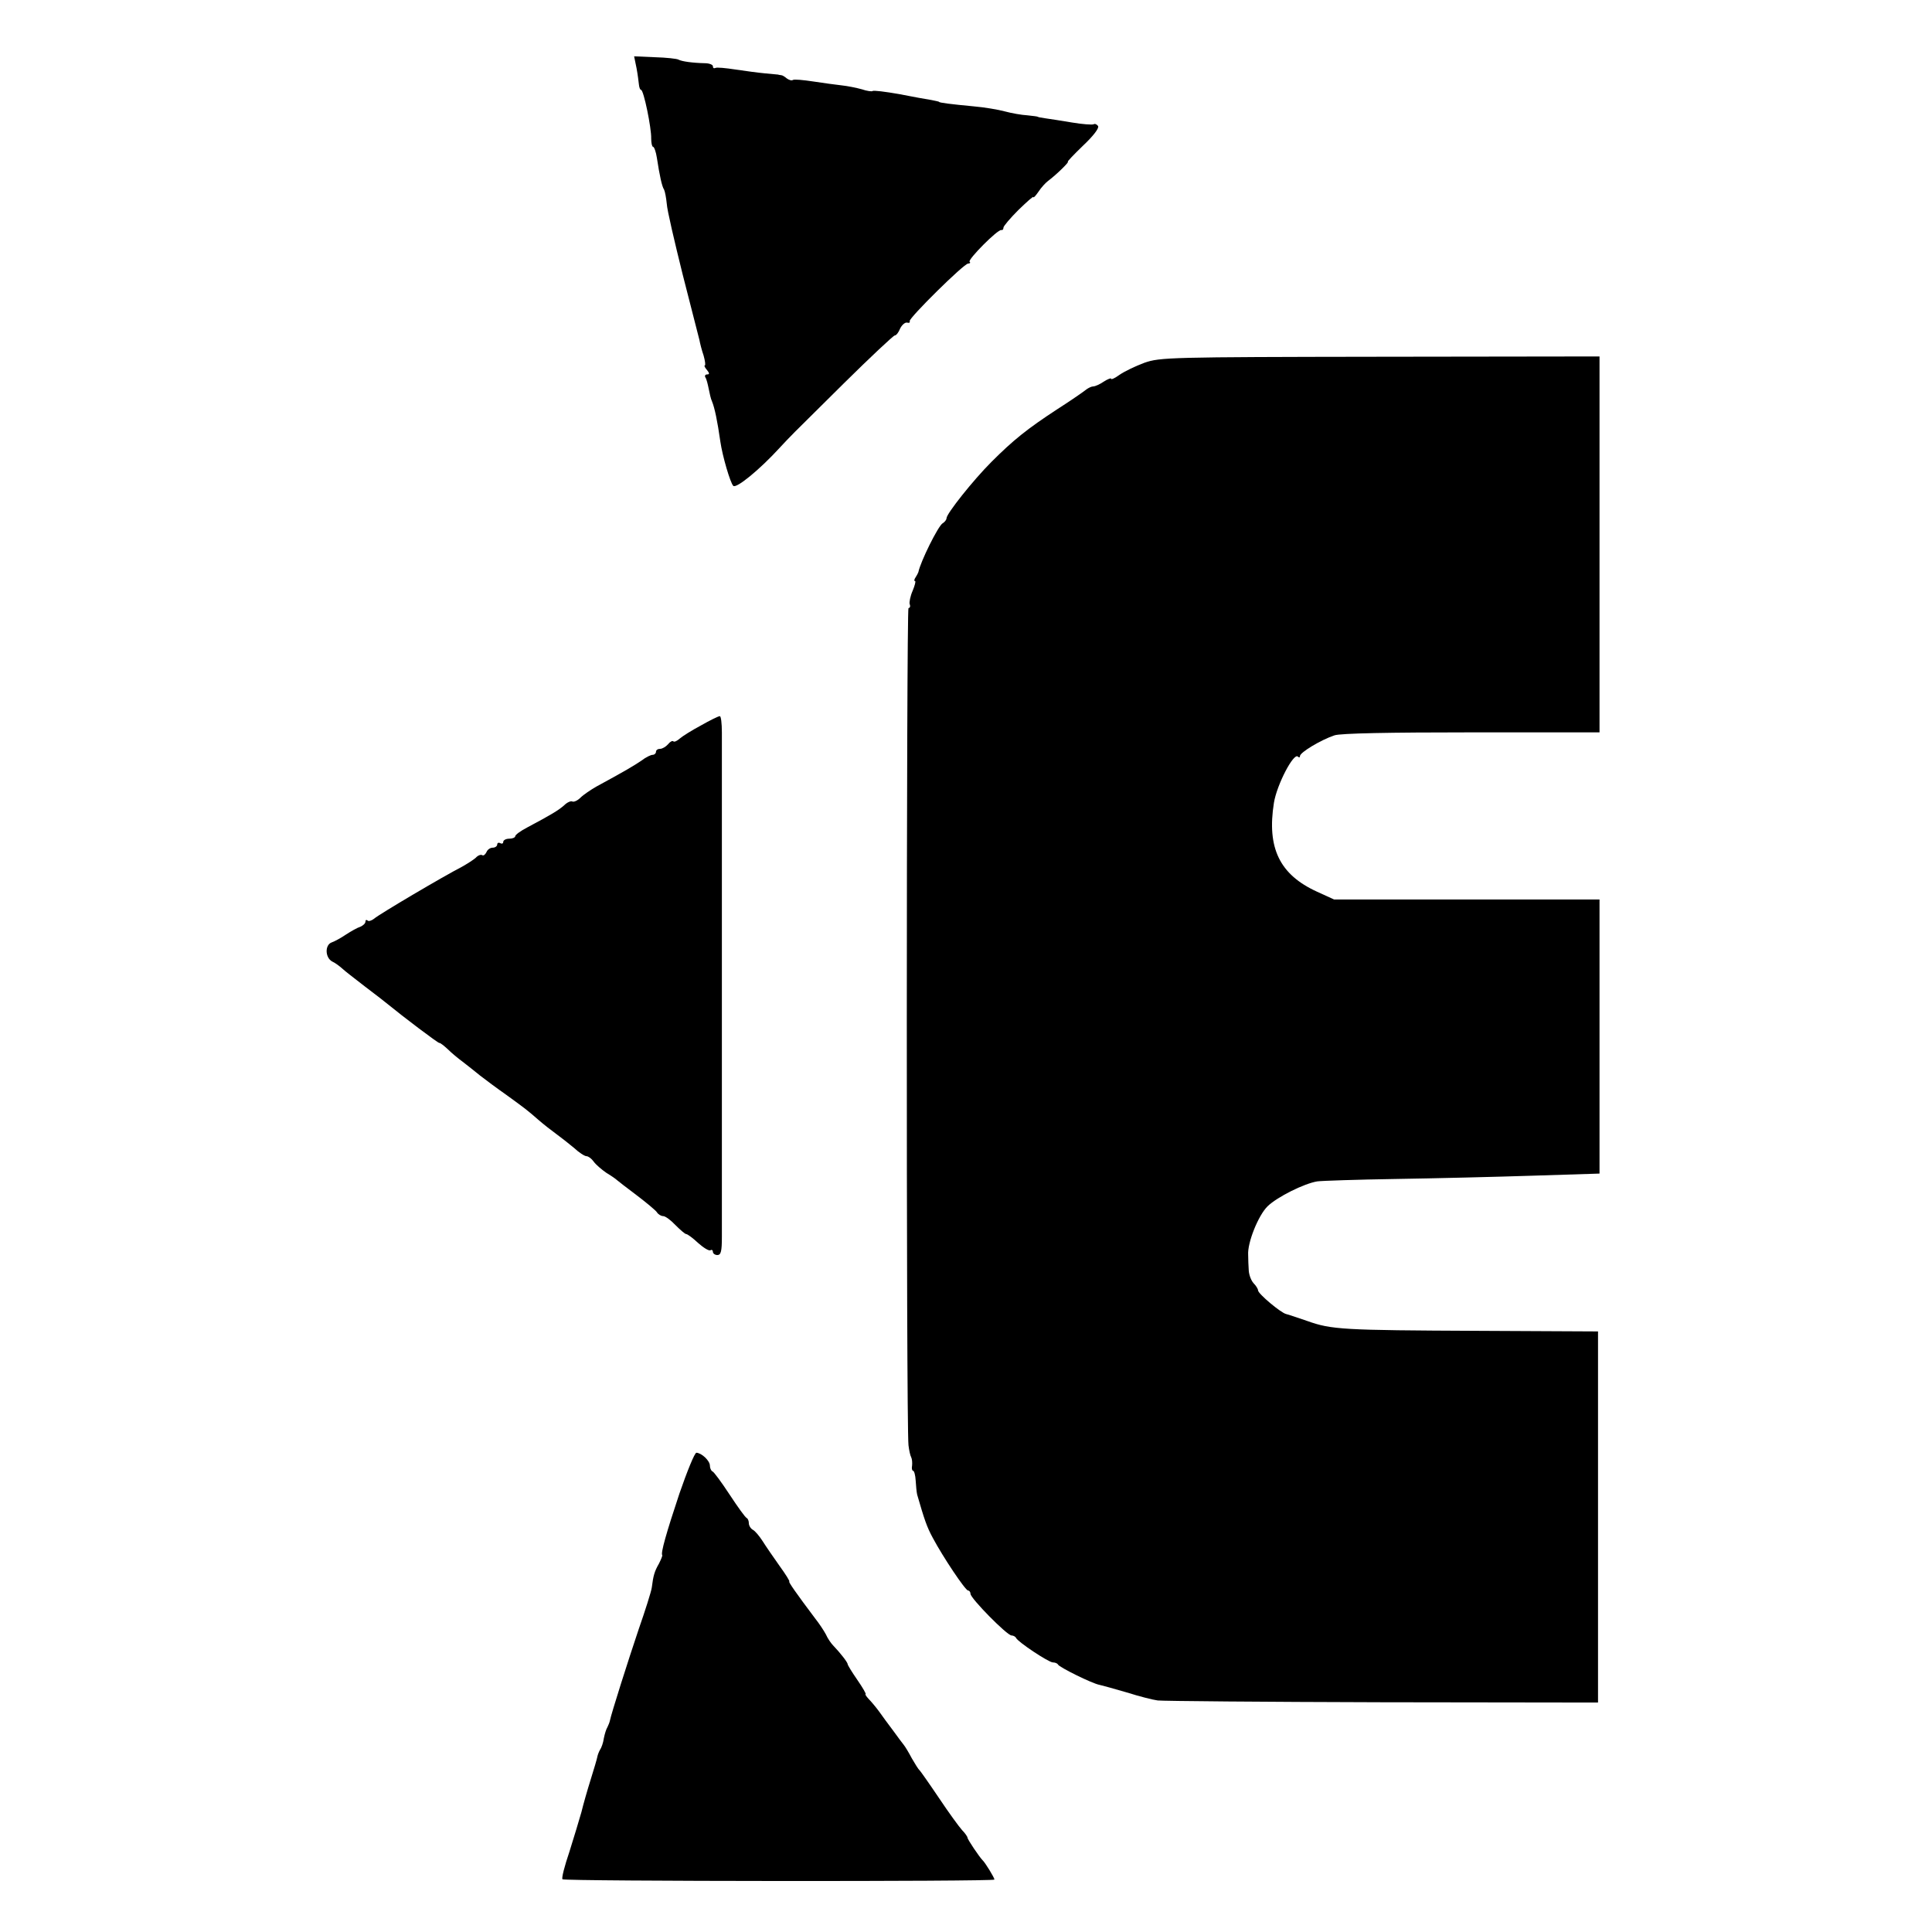 <?xml version="1.0" standalone="no"?>
<!DOCTYPE svg PUBLIC "-//W3C//DTD SVG 20010904//EN"
 "http://www.w3.org/TR/2001/REC-SVG-20010904/DTD/svg10.dtd">
<svg version="1.0" xmlns="http://www.w3.org/2000/svg"
 width="645pt" height="645pt" viewBox="0 0 645 645"
 preserveAspectRatio="xMidYMid meet">
<g transform="translate(0,645) scale(0.1,-0.1)"
fill="#000000" stroke="none">
<path d="M2125 6223 c4 -21 7 -46 8 -55 1 -10 4 -18 7 -18 9 0 35 -128 34
-162 0 -16 3 -28 6 -28 4 0 10 -17 13 -37 9 -59 17 -96 24 -106 3 -6 7 -27 9
-47 1 -21 26 -127 53 -236 28 -110 53 -208 56 -219 2 -11 8 -35 14 -52 5 -18
7 -33 4 -33 -3 0 0 -7 7 -15 9 -11 9 -15 1 -15 -7 0 -9 -5 -6 -10 4 -6 8 -23
11 -38 3 -15 7 -34 11 -42 9 -22 18 -65 28 -135 7 -48 33 -137 43 -147 10 -10
88 54 154 126 46 49 21 24 215 216 89 88 166 160 170 160 5 0 13 10 18 23 6
12 16 21 23 20 7 -2 11 0 9 5 -3 10 181 192 195 192 6 0 9 3 5 6 -7 7 94 109
106 106 4 -1 7 2 7 8 0 5 23 32 50 59 28 27 50 47 50 43 0 -4 8 5 17 18 9 14
24 30 32 36 27 20 72 64 66 64 -3 0 20 24 51 54 33 31 54 58 50 65 -4 6 -11 9
-15 6 -5 -2 -37 0 -72 6 -35 6 -75 12 -89 14 -14 2 -25 4 -25 5 0 1 -16 3 -35
5 -19 1 -53 7 -75 13 -22 6 -69 14 -105 17 -74 7 -115 12 -115 15 0 1 -11 3
-25 6 -14 2 -63 11 -109 20 -46 8 -85 13 -88 10 -2 -2 -19 0 -36 6 -18 5 -48
11 -67 13 -19 2 -62 8 -95 13 -33 5 -64 8 -68 5 -4 -3 -13 0 -20 5 -7 6 -15
11 -19 11 -5 1 -9 1 -10 2 -2 0 -21 2 -43 4 -22 2 -67 8 -100 13 -33 5 -63 8
-67 5 -5 -2 -8 0 -8 6 0 5 -12 10 -27 10 -42 1 -77 6 -88 12 -5 3 -41 7 -79 8
l-69 3 8 -39z"/>
<path d="M3821 5239 c-30 -11 -67 -29 -83 -40 -15 -11 -28 -17 -28 -14 0 4
-11 0 -25 -9 -13 -9 -29 -16 -35 -16 -6 0 -16 -5 -23 -10 -7 -6 -50 -36 -97
-66 -101 -66 -147 -103 -220 -176 -61 -61 -150 -173 -150 -188 0 -5 -6 -13
-13 -17 -15 -9 -74 -128 -81 -163 -1 -3 -5 -11 -9 -17 -5 -7 -6 -13 -2 -13 3
0 -1 -15 -8 -32 -8 -18 -12 -39 -10 -45 3 -7 1 -13 -4 -13 -7 0 -8 -2724 0
-2795 2 -17 6 -35 9 -40 3 -6 4 -18 3 -28 -2 -9 0 -17 3 -17 4 0 8 -15 9 -33
1 -17 3 -39 5 -47 24 -83 32 -107 52 -144 34 -64 109 -176 118 -176 4 0 8 -5
8 -11 0 -15 122 -139 137 -139 6 0 13 -4 15 -8 5 -13 109 -82 123 -82 7 0 15
-3 17 -7 4 -9 115 -64 139 -68 9 -2 49 -13 90 -25 41 -13 88 -25 104 -27 17
-2 354 -5 750 -6 l720 -1 0 619 0 620 -400 2 c-453 2 -490 4 -571 33 -33 11
-64 22 -70 23 -18 4 -94 68 -94 79 0 5 -7 16 -15 24 -8 9 -15 27 -16 42 -1 15
-2 38 -2 52 -3 41 34 133 65 163 32 31 122 76 166 83 15 2 133 6 262 8 129 2
335 7 458 11 l222 7 0 458 0 457 -443 0 -443 0 -57 26 c-125 57 -168 146 -144
297 10 61 66 168 80 154 4 -4 7 -3 7 2 0 12 70 54 115 69 19 7 187 10 457 10
l428 0 0 628 0 627 -732 -1 c-704 -1 -735 -2 -787 -20z"/>
<path d="M2340 4028 c-30 -16 -62 -36 -71 -44 -9 -8 -18 -12 -21 -9 -3 3 -11
-1 -18 -10 -7 -8 -19 -15 -26 -15 -8 0 -14 -4 -14 -10 0 -5 -5 -10 -11 -10 -6
0 -23 -8 -37 -19 -25 -17 -57 -36 -151 -87 -19 -11 -43 -27 -53 -37 -10 -10
-22 -15 -27 -13 -4 3 -17 -2 -27 -12 -19 -17 -44 -32 -123 -74 -23 -12 -41
-25 -41 -30 0 -4 -9 -8 -20 -8 -11 0 -20 -5 -20 -11 0 -5 -4 -7 -10 -4 -5 3
-10 1 -10 -4 0 -6 -7 -11 -15 -11 -9 0 -18 -7 -21 -15 -4 -8 -10 -13 -14 -10
-5 3 -15 -1 -22 -9 -8 -7 -30 -21 -48 -31 -57 -29 -274 -157 -291 -172 -9 -7
-19 -10 -22 -6 -4 3 -7 2 -7 -4 0 -6 -8 -13 -17 -17 -10 -3 -31 -15 -48 -26
-16 -11 -38 -23 -47 -26 -24 -8 -23 -51 1 -64 11 -5 25 -16 33 -23 7 -7 42
-34 77 -61 36 -27 69 -53 75 -58 50 -41 170 -132 173 -130 2 1 14 -8 27 -20
13 -13 36 -32 51 -43 14 -11 40 -31 58 -46 18 -14 57 -43 87 -64 62 -45 69
-50 109 -85 16 -14 42 -34 57 -45 15 -11 42 -32 60 -47 17 -16 36 -28 42 -28
6 0 17 -8 24 -18 7 -10 27 -27 43 -38 17 -10 32 -21 35 -24 3 -3 32 -25 65
-50 33 -25 64 -51 68 -57 4 -7 14 -13 21 -13 7 0 25 -13 41 -30 16 -16 32 -30
36 -30 4 0 22 -13 40 -30 18 -16 36 -27 41 -24 4 3 8 0 8 -5 0 -6 7 -11 15
-11 12 0 15 13 15 60 0 33 0 413 0 845 0 432 0 810 0 840 0 30 -3 55 -7 54 -5
0 -33 -14 -63 -31z"/>
<path d="M2268 1463 c-43 -129 -63 -199 -57 -205 1 -2 -4 -14 -11 -28 -15 -26
-19 -40 -24 -80 -2 -14 -22 -77 -44 -140 -35 -104 -91 -280 -96 -305 -1 -5 -5
-15 -8 -21 -4 -6 -9 -22 -12 -37 -2 -15 -8 -32 -13 -39 -4 -7 -8 -18 -9 -24
-1 -6 -11 -40 -22 -75 -11 -35 -25 -84 -31 -109 -7 -25 -25 -84 -40 -132 -16
-47 -27 -89 -23 -92 7 -7 1442 -8 1442 -1 0 6 -31 57 -40 65 -10 10 -50 69
-50 75 0 3 -8 15 -18 25 -10 11 -45 59 -77 107 -33 49 -62 90 -65 93 -4 3 -15
21 -26 40 -10 19 -22 39 -27 45 -4 5 -20 26 -35 47 -15 20 -36 48 -47 64 -11
15 -27 34 -35 42 -8 9 -13 16 -10 16 2 1 -10 22 -28 48 -18 26 -32 49 -32 52
0 6 -24 37 -48 62 -7 7 -19 24 -25 38 -7 13 -23 37 -35 52 -64 85 -91 124 -87
124 3 0 -12 24 -33 53 -20 28 -46 66 -56 82 -11 17 -25 34 -33 38 -7 4 -13 14
-13 22 0 7 -3 15 -7 17 -5 2 -30 37 -57 78 -27 41 -53 77 -58 78 -4 2 -8 11
-8 19 0 16 -27 42 -45 43 -6 0 -31 -62 -57 -137z"/>
</g>
</svg>
